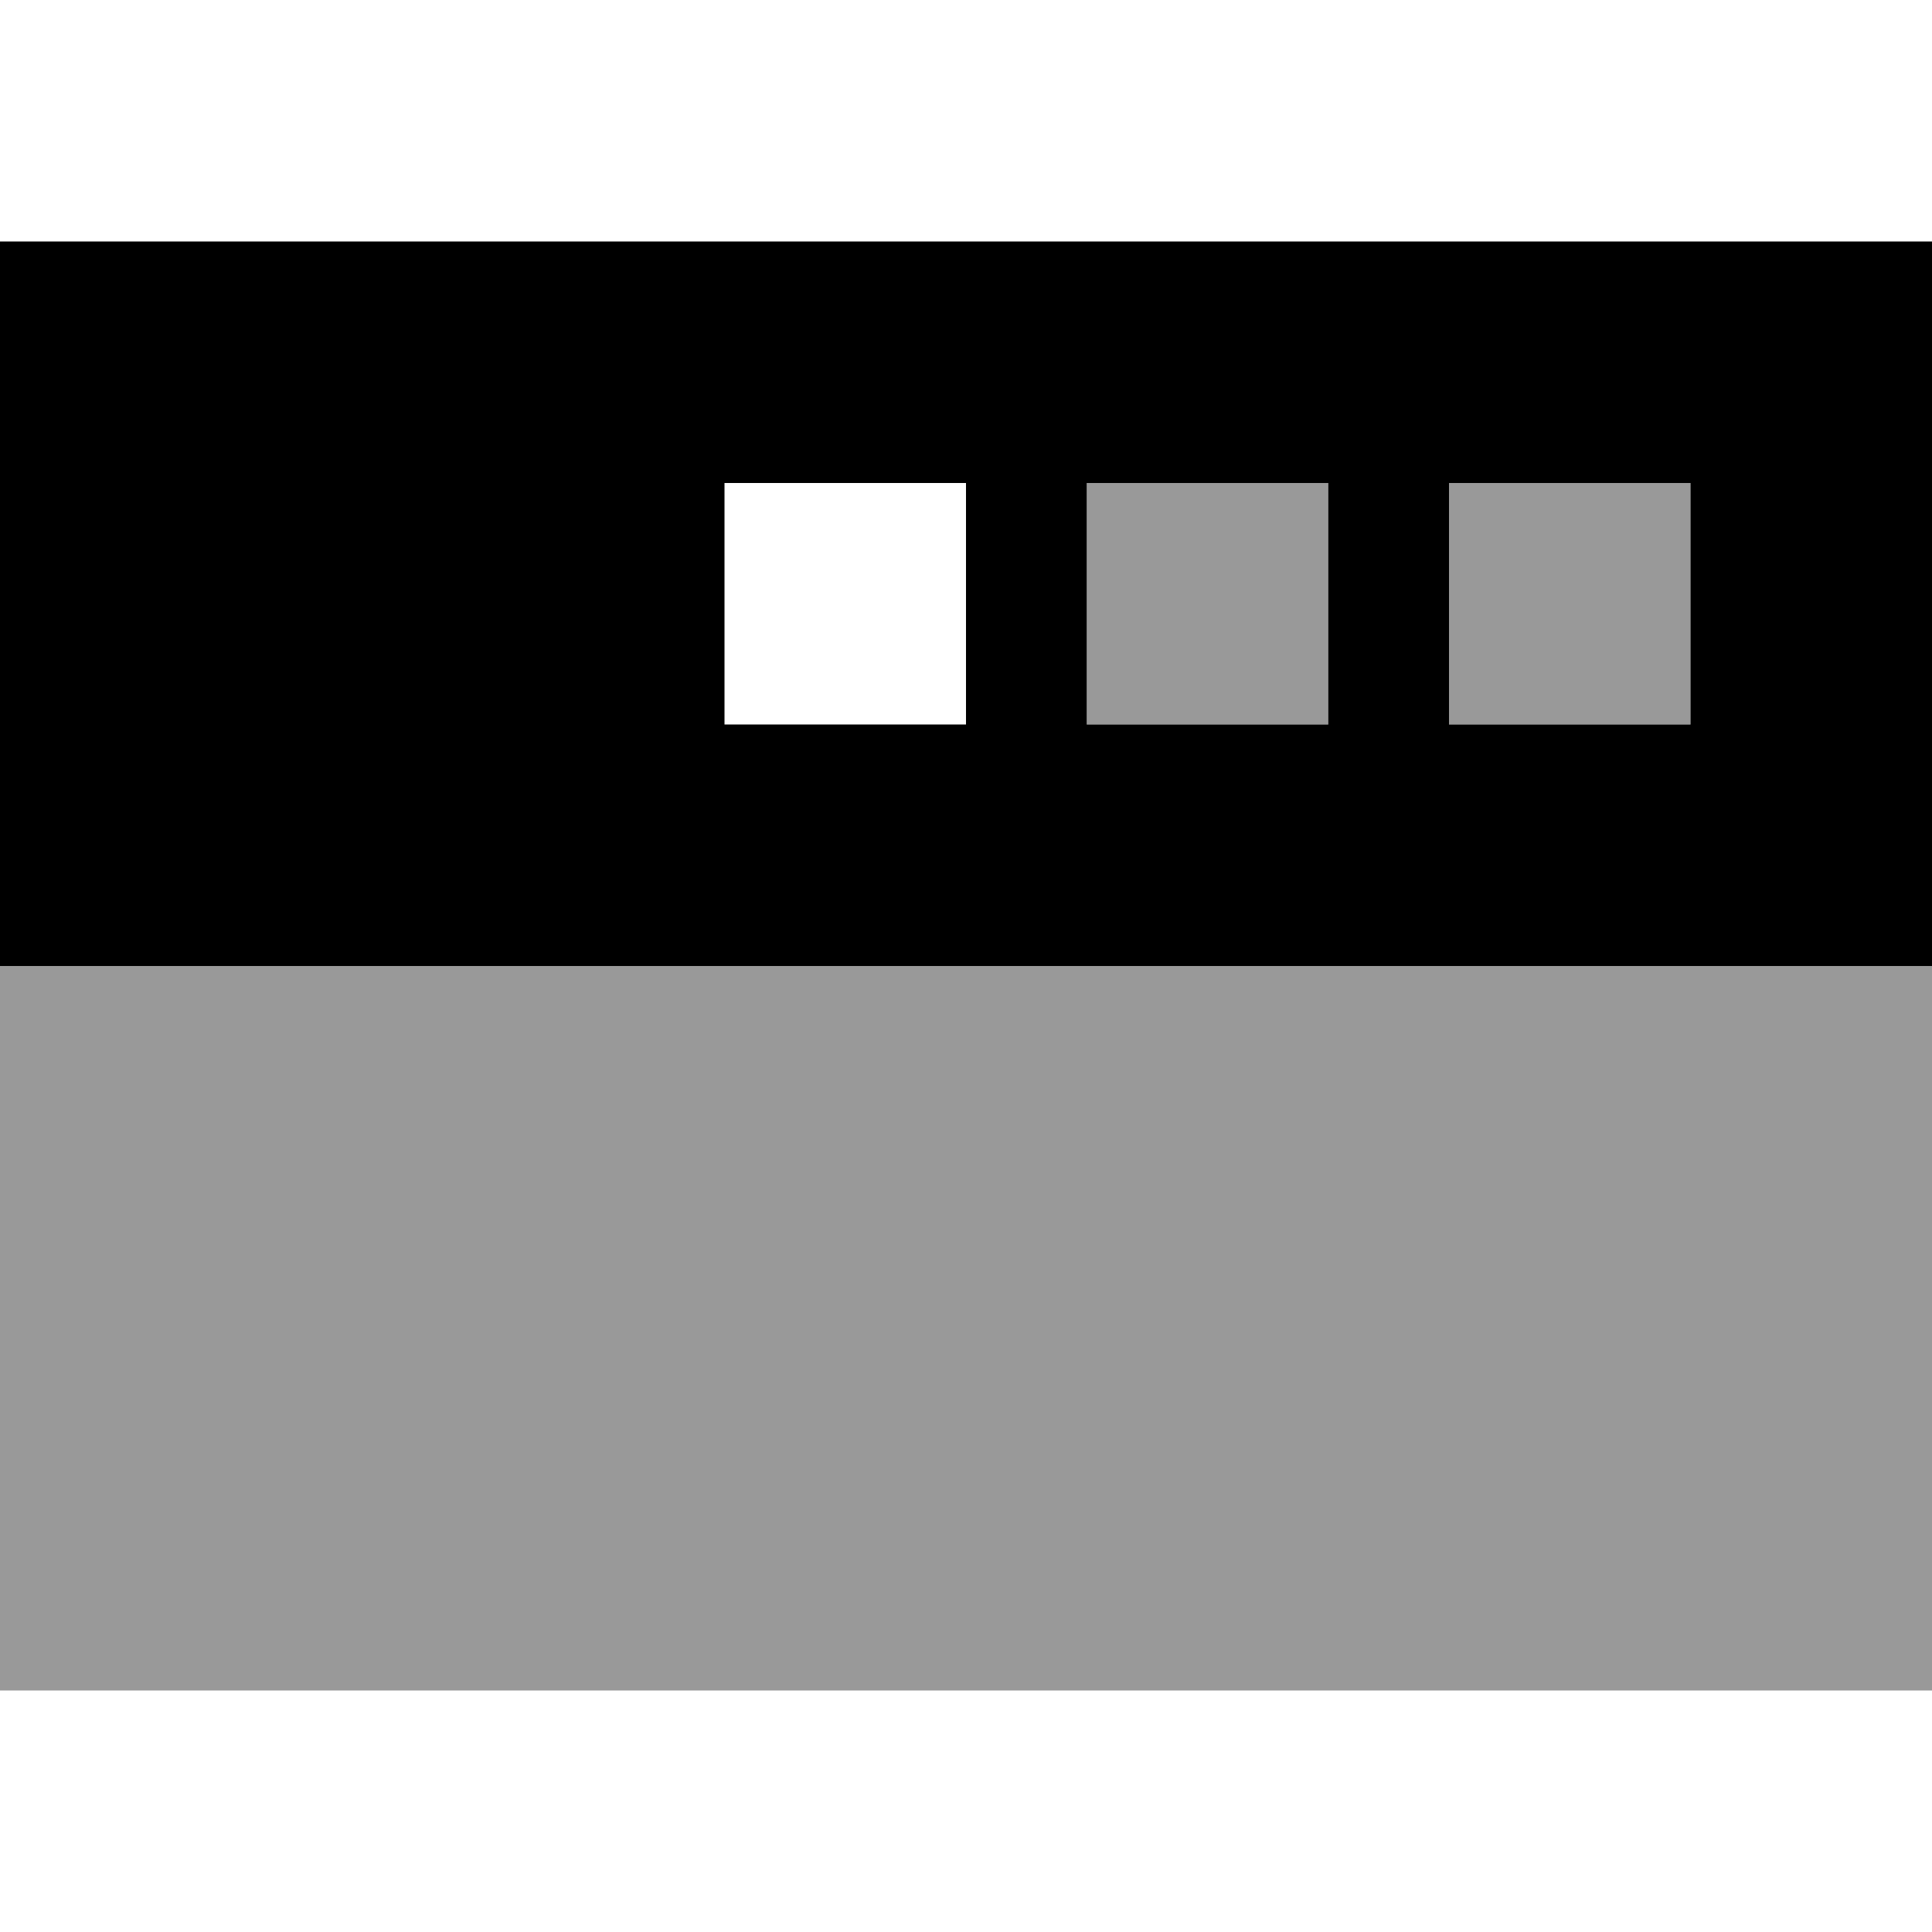 <svg xmlns="http://www.w3.org/2000/svg" viewBox="0 0 512 512"><!--! Font Awesome Pro 7.0.0 by @fontawesome - https://fontawesome.com License - https://fontawesome.com/license (Commercial License) Copyright 2025 Fonticons, Inc. --><path style="fill:currentColor;opacity:.4" d="M0 256l0 192 512 0 0-192-512 0zM288 128l0 64 64 0 0-64-64 0zm96 0l0 64 64 0 0-64-64 0z"/><path style="fill:currentColor;opacity:1" d="M0 64l512 0 0 192-512 0 0-192zm384 64l0 64 64 0 0-64-64 0zm-32 0l-64 0 0 64 64 0 0-64zm-160 0l0 64 64 0 0-64-64 0z"/></svg>